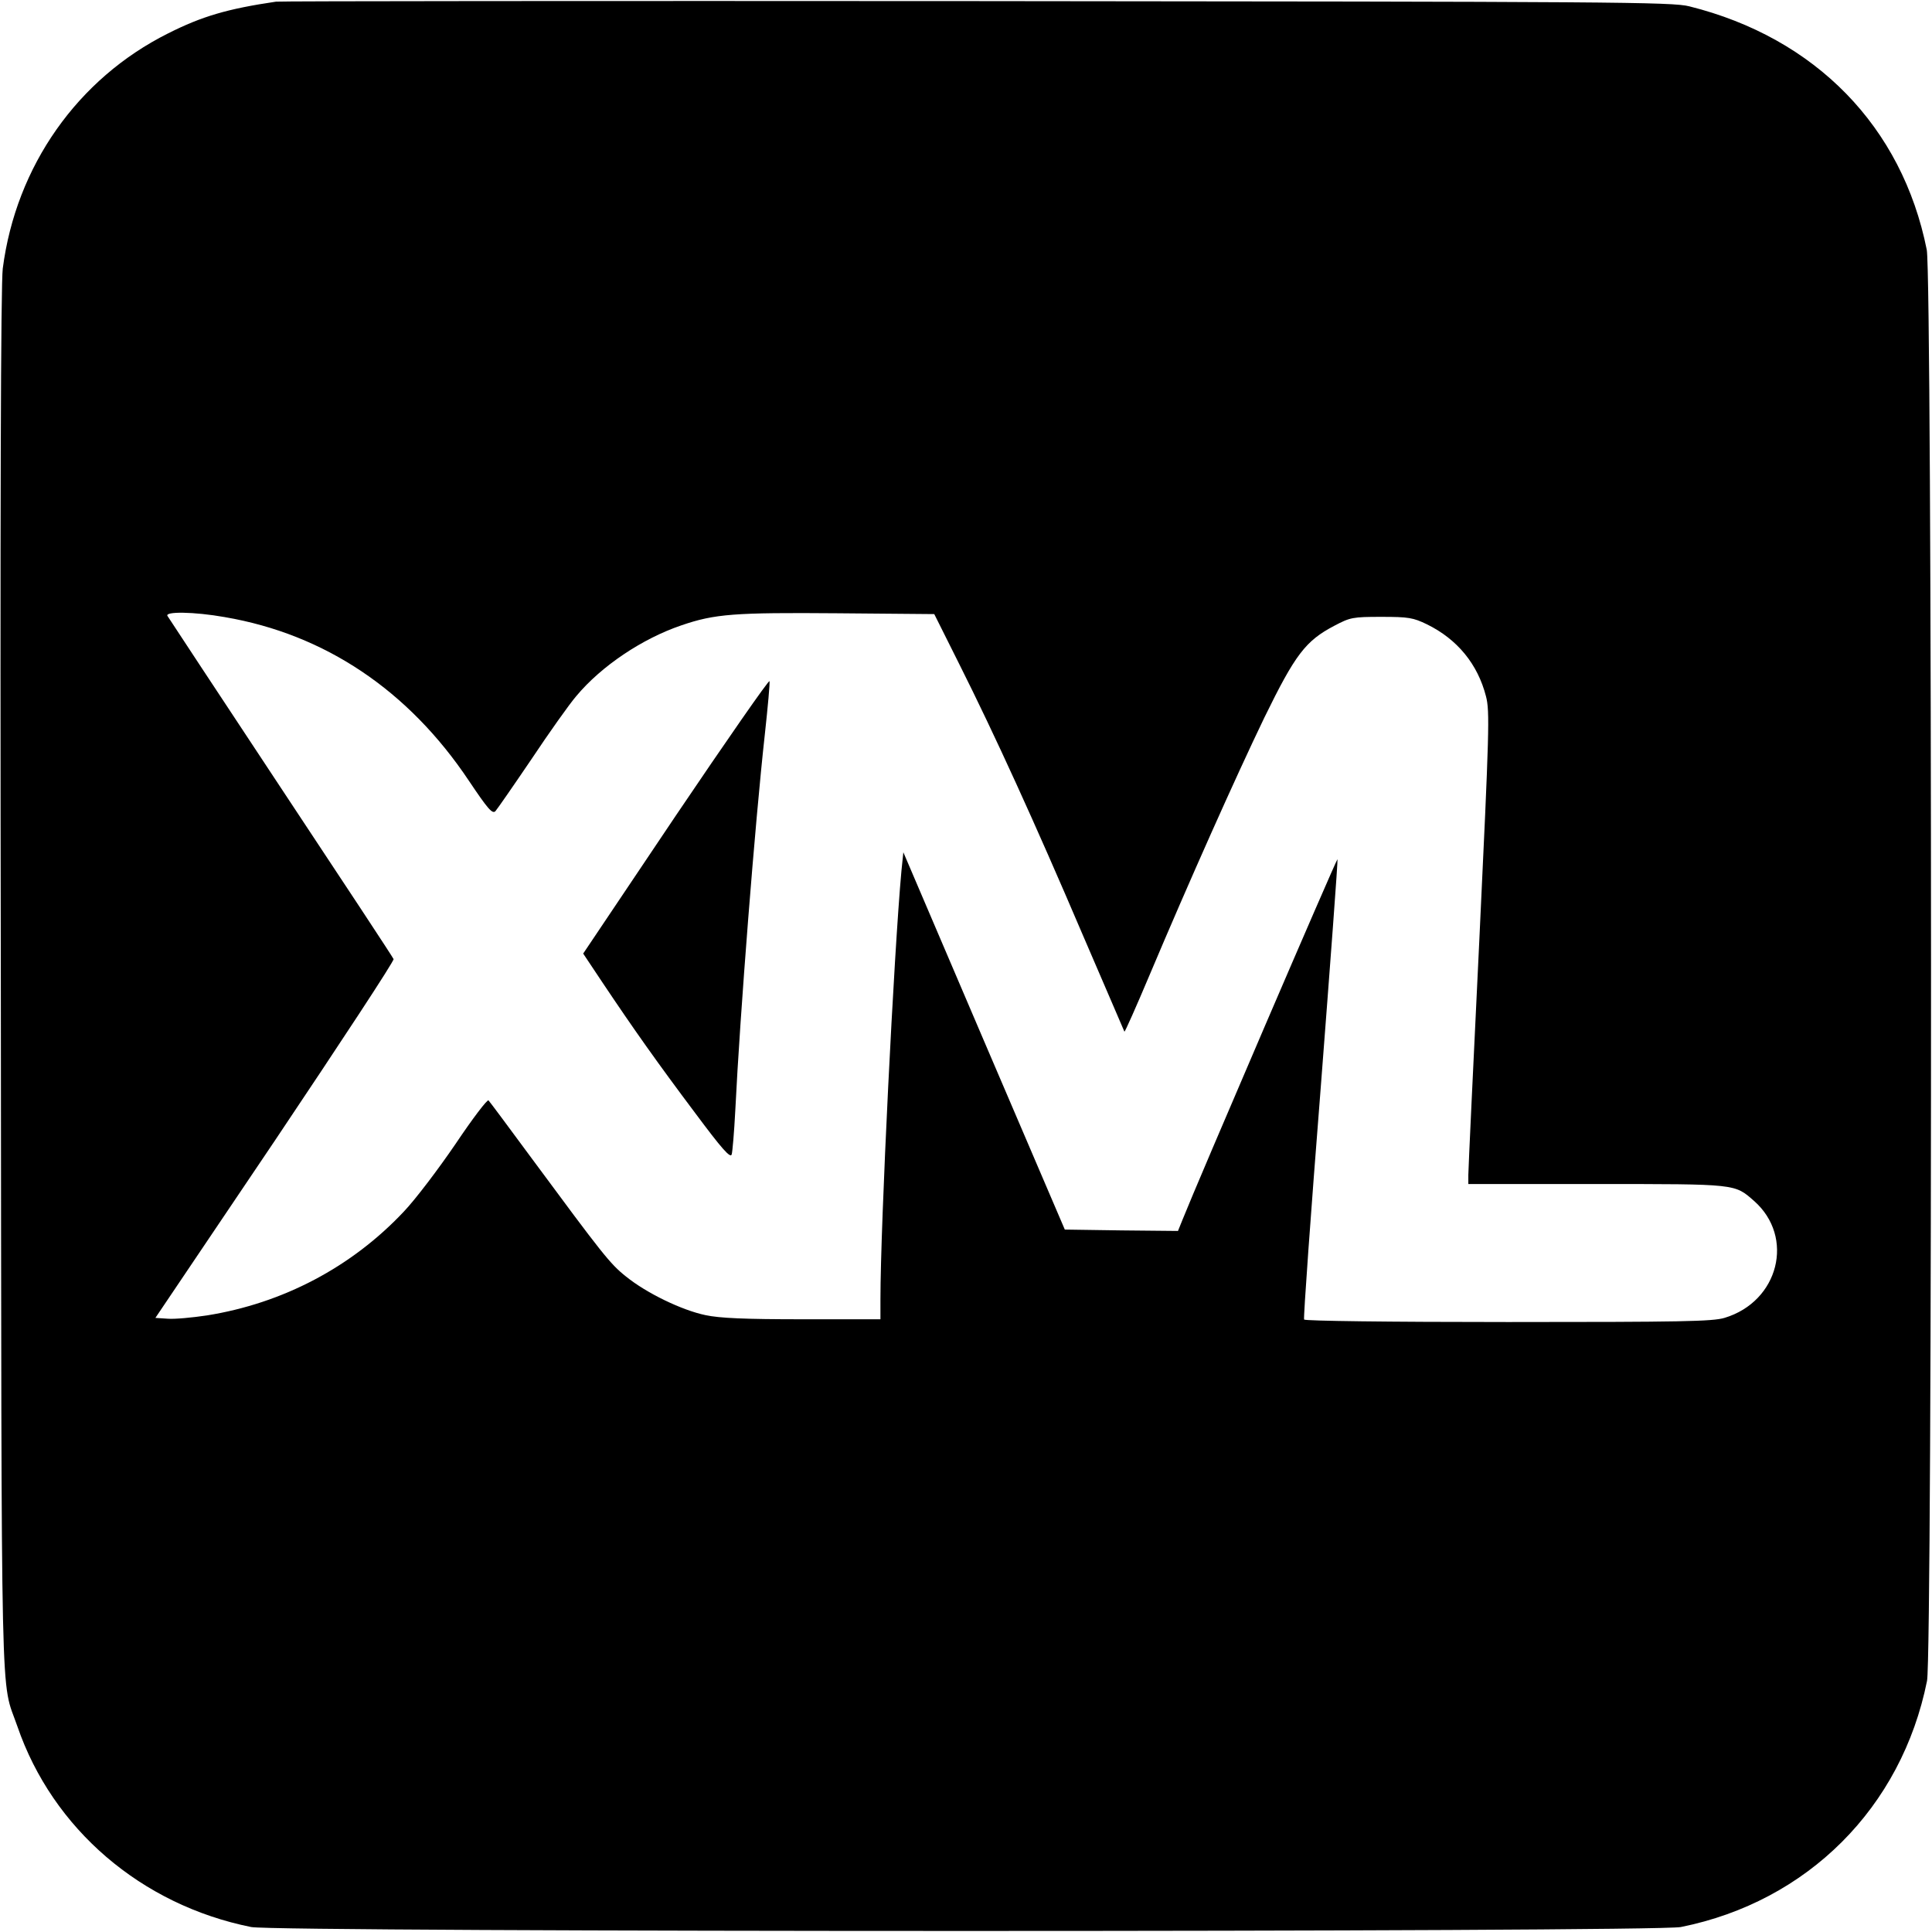 <svg version="1" xmlns="http://www.w3.org/2000/svg" width="933.333" height="933.333" viewBox="0 0 700 700"><path d="M100 .6C82.4 3.2 73.2 5.9 60.9 12.1 28.1 28.5 5.8 60.2 1 97.3.3 103 0 182.8.3 355.5c.3 274.2-.2 252 6 270 12.8 37.2 44.9 64.7 84.7 72.7 9.6 1.9 508.4 1.9 518 0 45.9-9.2 80-43.3 89.2-89.2 2-10 1.9-508.5-.1-518.5-8.9-44.6-40.3-76.8-86-88.2C606 .7 584.8.6 354 .4 215.7.3 101.4.4 100 .6zm-18.5 223c36.2 6.2 66.5 26.5 88.4 59.3 6.9 10.3 8.5 12.1 9.6 11 .7-.8 6.6-9.3 13.1-18.9 6.4-9.6 13.7-19.9 16.2-22.8 9.1-10.9 23.9-20.8 38-25.6 12.2-4.2 19.3-4.7 56.7-4.4l35 .3 9 18c12.9 25.7 27.5 57.7 44.7 98 8.3 19.2 15.1 35.1 15.2 35.3.2.1 4.3-9.1 9.1-20.5 14.4-34.1 31.1-71.5 41.6-93.3 11.2-22.9 14.9-27.8 25.4-33.3 5.7-3 6.6-3.2 17-3.2 9.9 0 11.5.3 16.5 2.7 11 5.4 18.4 14.4 21.4 26.1 1.4 5.4 1.2 12.2-2.4 88-2.2 45.2-4 83.7-4 85.4v3.3h46.5c51 0 49.9-.1 57 6.1 14.9 13.1 9 36.5-10.7 42.4-4.4 1.3-15.7 1.5-78.4 1.5-43.8 0-73.5-.4-73.9-.9-.3-.5 2.4-38.2 6-83.7 3.5-45.5 6.3-82.9 6.1-83.1-.3-.3-51.2 118.1-56.1 130.5l-1.7 4.2-20.5-.2-20.5-.3-29.3-68.4-29.2-68.3-.7 6.8c-2.7 29.5-7.6 128.2-7.6 155.1v7.3h-28.2c-20.9 0-30.1-.4-35.2-1.5-8.6-1.8-21.4-8-28.8-14-5.8-4.6-8.5-8.1-34.3-43-8.1-11-15.1-20.4-15.5-20.8-.4-.5-5.8 6.6-11.9 15.7-6.2 9.1-14.6 20.2-18.8 24.6-18.9 20.1-43.8 33.2-71.3 37.6-5.3.8-11.7 1.4-14.2 1.2l-4.5-.3 43.4-64.4c23.8-35.5 43.2-65 42.9-65.6-.2-.6-18.6-28.5-40.8-62-22.2-33.6-40.7-61.6-41.1-62.3-1.2-1.7 9.5-1.6 20.8.4z"/><path d="M244.8 295.6l-33.5 49.9 7 10.5c11.1 16.6 20 29.2 33.6 47.3 9.6 12.9 12.7 16.4 13.2 15 .3-1 .9-8.1 1.3-15.8 1.7-34.9 7.2-104.8 10.7-136.3 1.1-10.1 1.9-18.8 1.7-19.4-.2-.6-15.5 21.4-34 48.8z"/></svg>